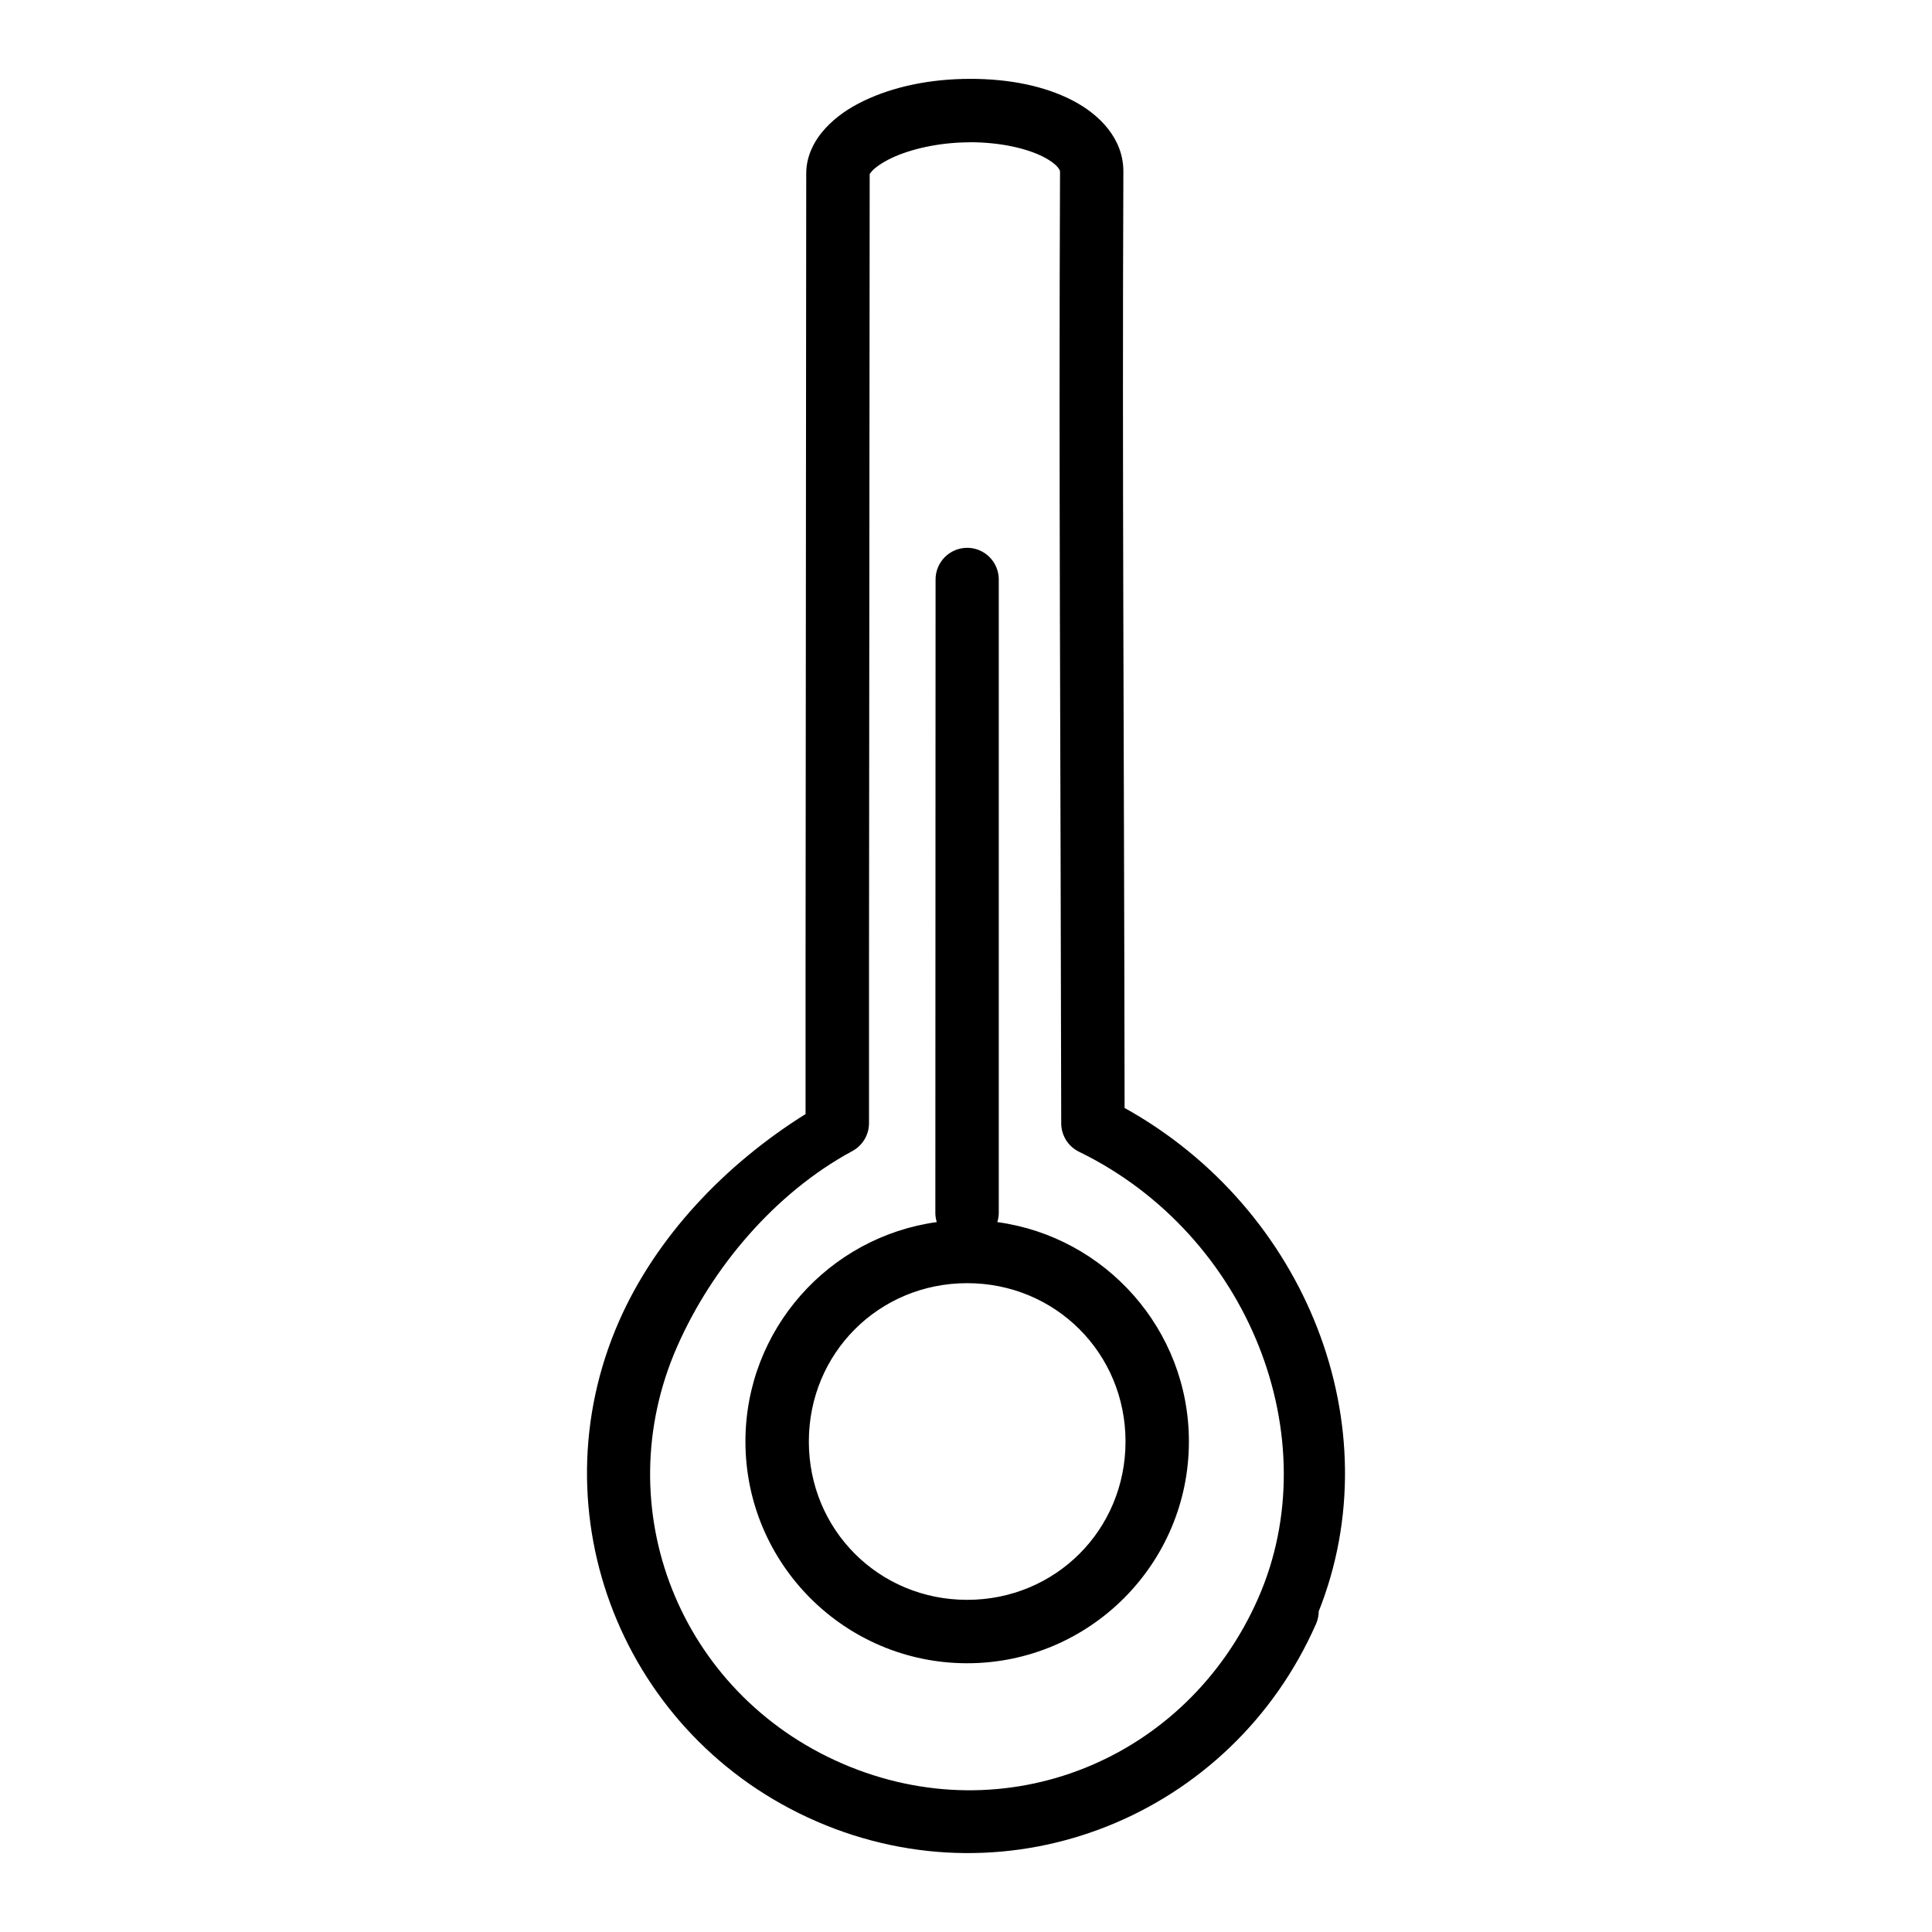 <?xml version="1.0" encoding="UTF-8"?>
<!-- Uploaded to: ICON Repo, www.svgrepo.com, Generator: ICON Repo Mixer Tools -->
<svg fill="#000000" width="800px" height="800px" version="1.1" viewBox="144 144 512 512" xmlns="http://www.w3.org/2000/svg">
 <path d="m401.04 164.9c-10.551 0.004-20.305 2.07-28.125 5.824-3.914 1.879-7.363 4.211-10.168 7.266-2.805 3.055-5.086 7.172-5.086 11.957l-0.18 212.23v37.062c-21.488 13.43-39.648 32.648-49.414 54.859-22.445 51.051 1.055 110.4 52.445 132.64 51.375 22.23 109.88-1.516 132.27-52.43l0.004-0.008c0.449-1.035 0.684-2.148 0.691-3.277 19.496-48.98-3.301-106.67-51.445-133.4-0.148-102.05-0.656-167.4-0.328-248.18 0.016-8.715-6.328-15.164-13.641-18.91-7.309-3.742-16.547-5.641-27.012-5.641h-0.016zm0.016 16.793c8.281 0 15.262 1.73 19.402 3.856 4.141 2.117 4.461 3.766 4.461 3.836-0.34 82.195 0.148 147.36 0.316 252.28v0.004c-0.004 3.215 1.832 6.152 4.723 7.559 45.039 21.945 66.133 75.891 47.477 118.32-18.859 42.895-67.027 62.508-110.21 43.82-43.164-18.68-62.57-67.762-43.77-110.52 9.219-20.965 25.973-40.762 46.43-51.809l-0.004 0.004c2.715-1.465 4.406-4.297 4.414-7.379v-39.492l0.18-212.23c0 0.391-0.18 0.297 0.621-0.621 0.824-0.898 2.594-2.199 5.082-3.394 4.981-2.391 12.68-4.215 20.879-4.215v-0.016zm-0.867 107.48-0.004 0.004c-4.617 0.078-8.305 3.875-8.25 8.492l-0.059 167.72v0.004c0 0.84 0.129 1.672 0.379 2.473-28.605 3.941-50.707 28.477-50.707 58.152 0 32.418 26.344 58.762 58.762 58.762 32.418 0 58.762-26.344 58.762-58.762 0-29.703-22.137-54.242-50.773-58.152h-0.004c0.254-0.801 0.387-1.633 0.391-2.473v-167.73c0.027-2.258-0.859-4.434-2.457-6.035-1.598-1.598-3.773-2.484-6.035-2.457zm0.117 194.88c23.406 0 41.969 18.562 41.969 41.969s-18.562 41.953-41.969 41.953c-23.402 0-41.953-18.547-41.953-41.953 0-23.402 18.547-41.969 41.953-41.969z"/>
</svg>